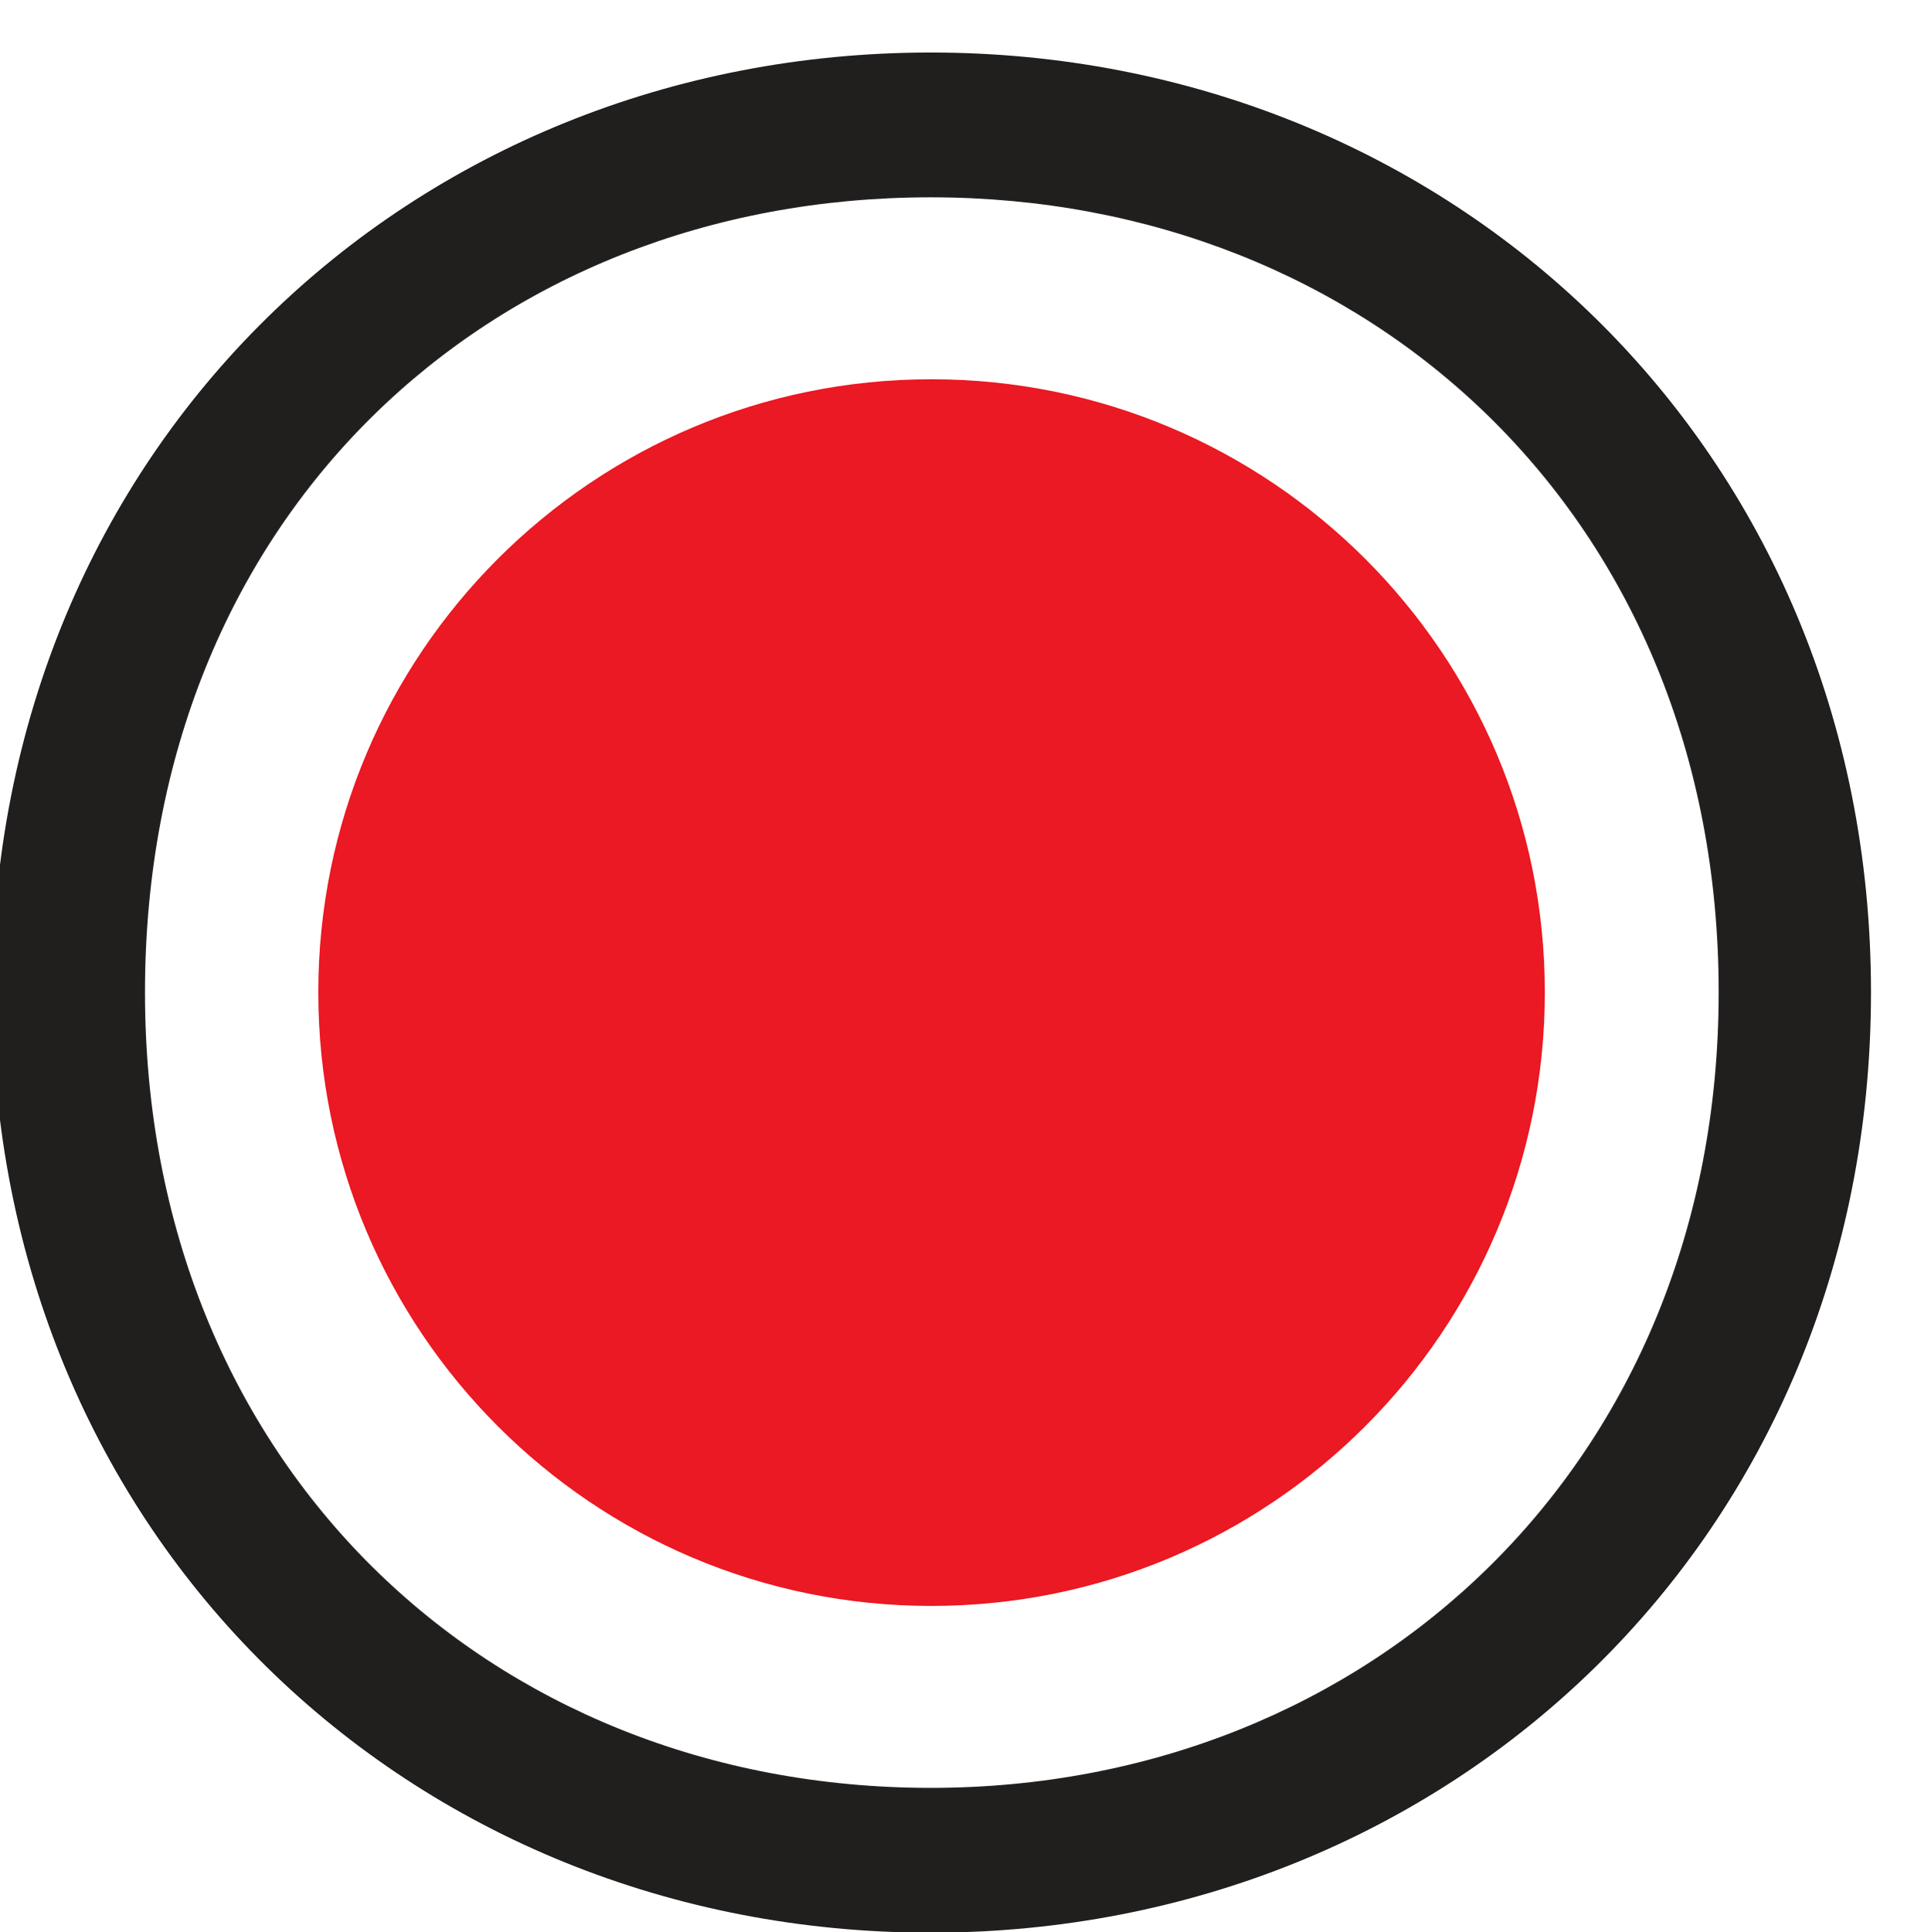 <?xml version="1.0" encoding="UTF-8" standalone="no"?>
<svg
   xmlns:dc="http://purl.org/dc/elements/1.1/"
   xmlns:cc="http://creativecommons.org/ns#"
   xmlns:rdf="http://www.w3.org/1999/02/22-rdf-syntax-ns#"
   xmlns:svg="http://www.w3.org/2000/svg"
   xmlns="http://www.w3.org/2000/svg"
   xmlns:sodipodi="http://sodipodi.sourceforge.net/DTD/sodipodi-0.dtd"
   xmlns:inkscape="http://www.inkscape.org/namespaces/inkscape"
   width="3.491mm"
   height="3.493mm"
   viewBox="0 0 3.491 3.493"
   version="1.1"
   id="svg9009"
   inkscape:version="1.0.1 (3bc2e813f5, 2020-09-07)"
   sodipodi:docname="icon-logo.svg">
  <defs
     id="defs9003" />
  <sodipodi:namedview
     id="base"
     pagecolor="#ffffff"
     bordercolor="#666666"
     borderopacity="1.0"
     inkscape:pageopacity="0.0"
     inkscape:pageshadow="2"
     inkscape:zoom="11.2"
     inkscape:cx="8.7800612"
     inkscape:cy="22.069536"
     inkscape:document-units="mm"
     inkscape:current-layer="layer1"
     inkscape:document-rotation="0"
     showgrid="false"
     inkscape:window-width="1267"
     inkscape:window-height="967"
     inkscape:window-x="182"
     inkscape:window-y="34"
     inkscape:window-maximized="0" />
  <g
     inkscape:label="Layer 1"
     inkscape:groupmode="layer"
     id="layer1"
     transform="translate(23.668,-4.301)">
    <g
       id="g18371"
       transform="matrix(0.973,0,0,0.973,247.849,-5.769)">
      <path
         style="fill:#211e1e;fill-opacity:1;fill-rule:nonzero;stroke:none;stroke-width:0.345"
         d="m -277.322,13.671 c 0.816,0 1.464,-0.604 1.464,-1.478 0,-0.882 -0.649,-1.477 -1.464,-1.477 -0.822,0 -1.46,0.595 -1.46,1.477 0,0.874 0.638,1.478 1.46,1.478 m 0,-3.224 c 0.965,0 1.747,0.735 1.747,1.746 0,1.012 -0.782,1.747 -1.747,1.747 -0.966,0 -1.744,-0.735 -1.744,-1.747 0,-1.011 0.778,-1.746 1.744,-1.746"
         id="path7610" />
      <path
         style="fill:#eb1923;fill-opacity:1;fill-rule:nonzero;stroke:none;stroke-width:0.345"
         d="m -276.181,12.193 c 0,0.63 -0.51,1.14 -1.14,1.14 -0.629,0 -1.139,-0.51 -1.139,-1.14 0,-0.629 0.51,-1.139 1.139,-1.139 0.63,0 1.14,0.51 1.14,1.139"
         id="path7612" />
    </g>
  </g>
</svg>
